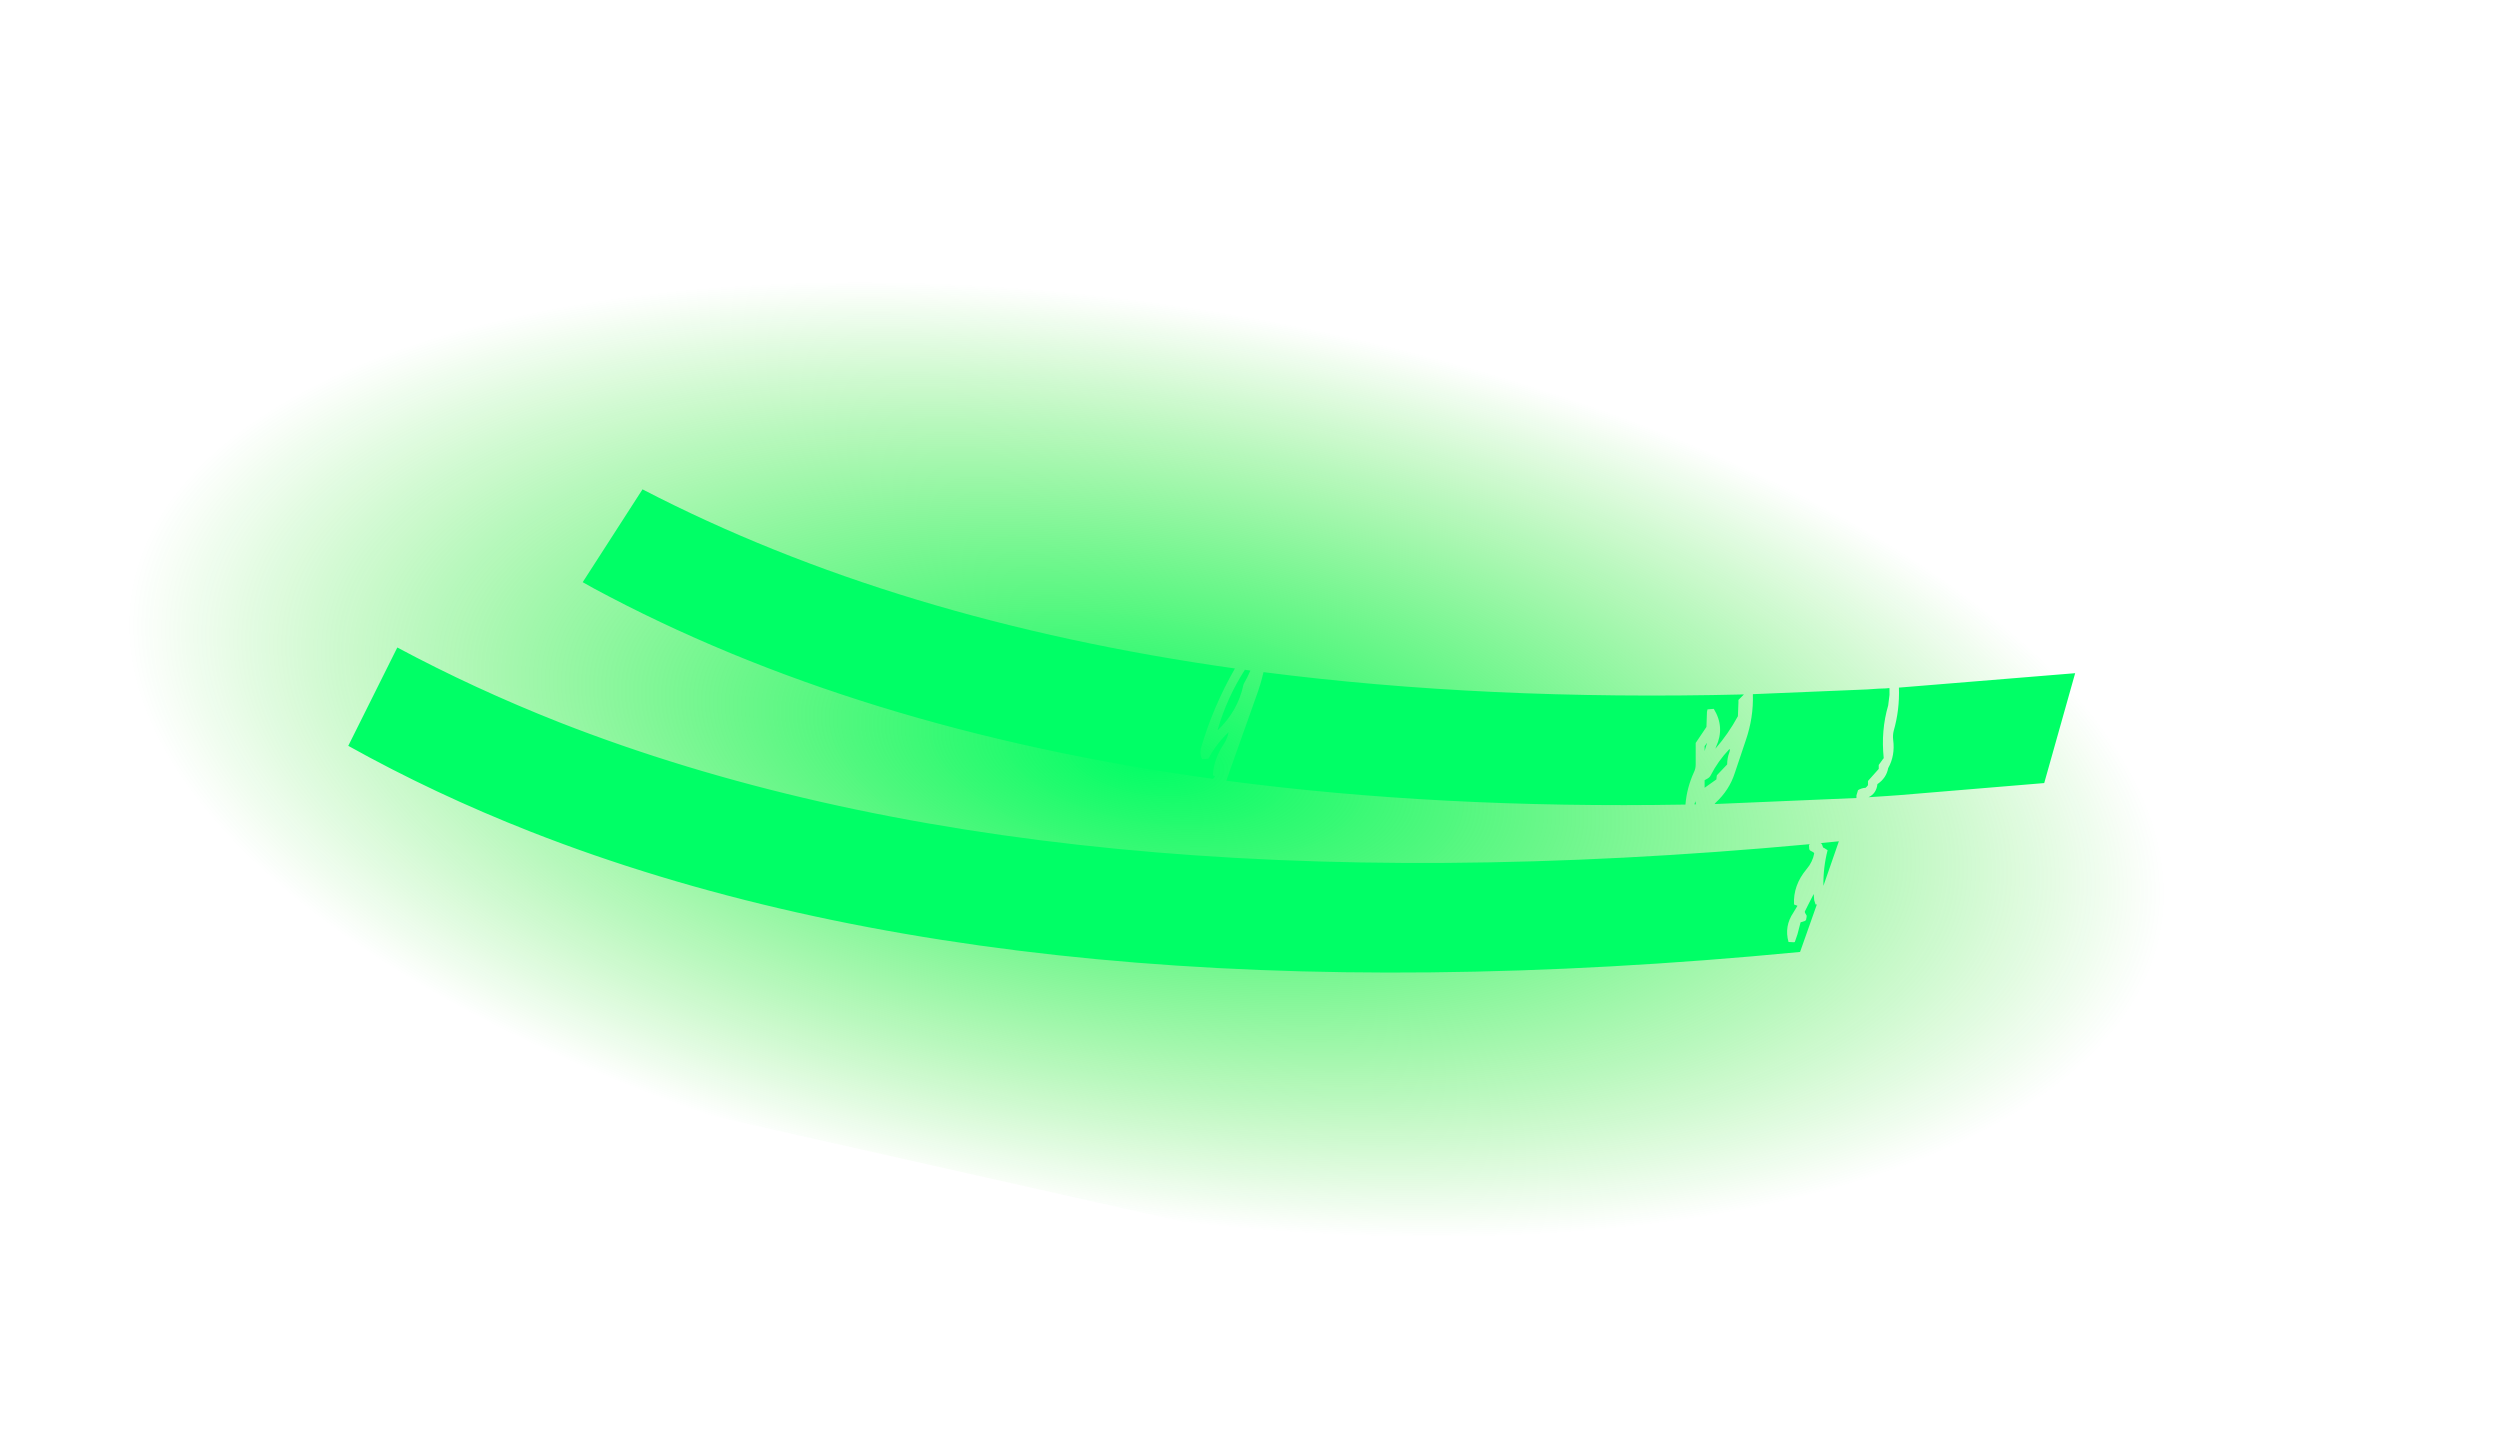 <?xml version="1.0" encoding="UTF-8" standalone="no"?>
<svg xmlns:xlink="http://www.w3.org/1999/xlink" height="277.15px" width="476.65px" xmlns="http://www.w3.org/2000/svg">
  <g transform="matrix(1.0, 0.0, 0.0, 1.0, 347.1, 164.55)">
    <path d="M75.1 112.6 L-347.1 17.7 -292.65 -164.55 129.55 -69.65 75.1 112.6" fill="url(#gradient0)" fill-rule="evenodd" stroke="none"/>
    <path d="M13.95 -25.2 Q15.1 -29.2 14.95 -33.45 L48.55 -36.2 42.65 -15.25 15.05 -12.95 13.65 -12.85 12.95 -12.8 9.15 -12.55 Q10.65 -13.25 10.85 -15.05 12.55 -16.2 12.9 -18.1 14.25 -20.5 13.85 -23.5 13.75 -24.4 13.95 -25.2 M12.45 -33.3 L12.95 -33.35 13.15 -33.35 13.15 -32.05 12.9 -30.05 Q11.5 -25.25 12.05 -20.0 L11.85 -19.75 11.1 -18.7 11.1 -18.2 11.1 -17.95 9.05 -15.65 9.05 -15.1 9.05 -14.85 8.85 -14.6 8.6 -14.35 Q7.8 -14.3 7.15 -13.9 L6.85 -12.9 6.85 -12.4 -20.2 -11.25 -20.0 -11.5 Q-17.4 -13.9 -16.35 -17.15 L-14.25 -23.4 Q-12.75 -27.75 -12.9 -32.2 L8.85 -33.1 11.05 -33.25 12.45 -33.3 M-23.85 -11.8 L-23.85 -11.75 -23.75 -11.2 -24.05 -11.2 -23.85 -11.8 M-22.1 -14.35 L-22.1 -15.05 -22.1 -15.8 -21.65 -16.05 Q-21.15 -16.3 -20.95 -16.7 -19.55 -19.45 -17.4 -21.7 -17.15 -21.8 -17.4 -21.05 -17.8 -20.0 -17.8 -18.8 L-19.75 -16.75 -19.8 -16.5 -19.85 -15.95 -22.1 -14.35 M-21.9 -22.55 L-21.75 -22.8 -21.65 -22.85 -22.1 -21.35 -22.1 -21.5 -22.1 -22.3 -21.9 -22.55 M-114.9 -25.35 L-114.9 -25.55 Q-113.15 -31.55 -109.75 -36.85 L-108.7 -36.7 Q-109.25 -35.4 -109.95 -34.2 L-110.05 -33.9 Q-111.1 -29.0 -114.9 -25.35 M-107.65 -31.6 Q-106.75 -34.0 -106.2 -36.4 -63.85 -30.95 -14.6 -32.15 L-14.65 -32.1 -15.65 -31.1 -15.65 -30.6 -15.75 -28.0 Q-17.6 -24.6 -20.05 -21.8 L-19.9 -22.2 Q-18.2 -25.9 -20.35 -29.4 L-21.55 -29.3 -21.65 -28.8 -21.75 -25.95 -23.8 -22.9 -23.8 -18.8 Q-23.8 -18.0 -24.1 -17.4 -25.5 -14.35 -25.75 -11.15 -72.75 -10.35 -113.3 -15.7 L-107.65 -31.6 M-236.0 -53.55 L-224.6 -71.25 Q-176.3 -46.2 -111.65 -37.1 -115.8 -29.85 -118.15 -21.85 L-118.2 -21.35 Q-118.3 -20.5 -117.9 -19.8 L-116.7 -19.9 Q-115.25 -22.7 -112.85 -24.95 -113.1 -23.7 -113.8 -22.65 -115.7 -19.75 -115.85 -16.75 L-115.45 -16.5 -115.7 -16.2 -115.8 -16.05 Q-183.95 -25.45 -233.95 -52.4 L-236.0 -53.55 M-245.85 -5.95 Q-264.3 -13.2 -280.7 -22.35 L-271.35 -41.1 Q-256.7 -33.25 -240.5 -26.85 -147.05 9.8 -2.05 -3.6 L-2.2 -3.4 -2.15 -2.65 -2.0 -2.4 -1.35 -2.05 -1.2 -1.85 Q-1.5 -0.2 -2.65 1.15 -5.25 4.25 -5.05 7.9 L-4.5 8.1 -4.4 8.15 -5.15 9.4 Q-6.95 12.05 -6.1 15.05 L-5.05 15.1 -4.9 15.05 -4.4 13.6 -3.8 11.3 -3.0 11.05 -2.85 10.95 -2.75 10.8 -2.65 10.25 -2.65 10.0 -2.95 9.5 -3.0 9.25 -2.35 7.95 -1.3 5.9 -1.2 7.1 -0.95 7.9 -0.7 7.9 -3.9 16.95 Q-151.25 31.15 -245.85 -5.95 M1.35 -2.45 L0.65 -2.9 0.5 -2.95 0.3 -3.5 0.15 -3.75 -0.05 -3.8 3.5 -4.15 0.55 4.35 Q0.5 0.85 1.35 -2.45" fill="#00ff66" fill-rule="evenodd" stroke="none"/>
  </g>
  <defs>
    <radialGradient cx="0" cy="0" gradientTransform="matrix(0.024, -0.103, 0.236, 0.042, -128.5, -19.75)" gradientUnits="userSpaceOnUse" id="gradient0" r="819.2" spreadMethod="pad">
      <stop offset="0.0" stop-color="#00ff66"/>
      <stop offset="1.0" stop-color="#15dd00" stop-opacity="0.0"/>
    </radialGradient>
  </defs>
</svg>
